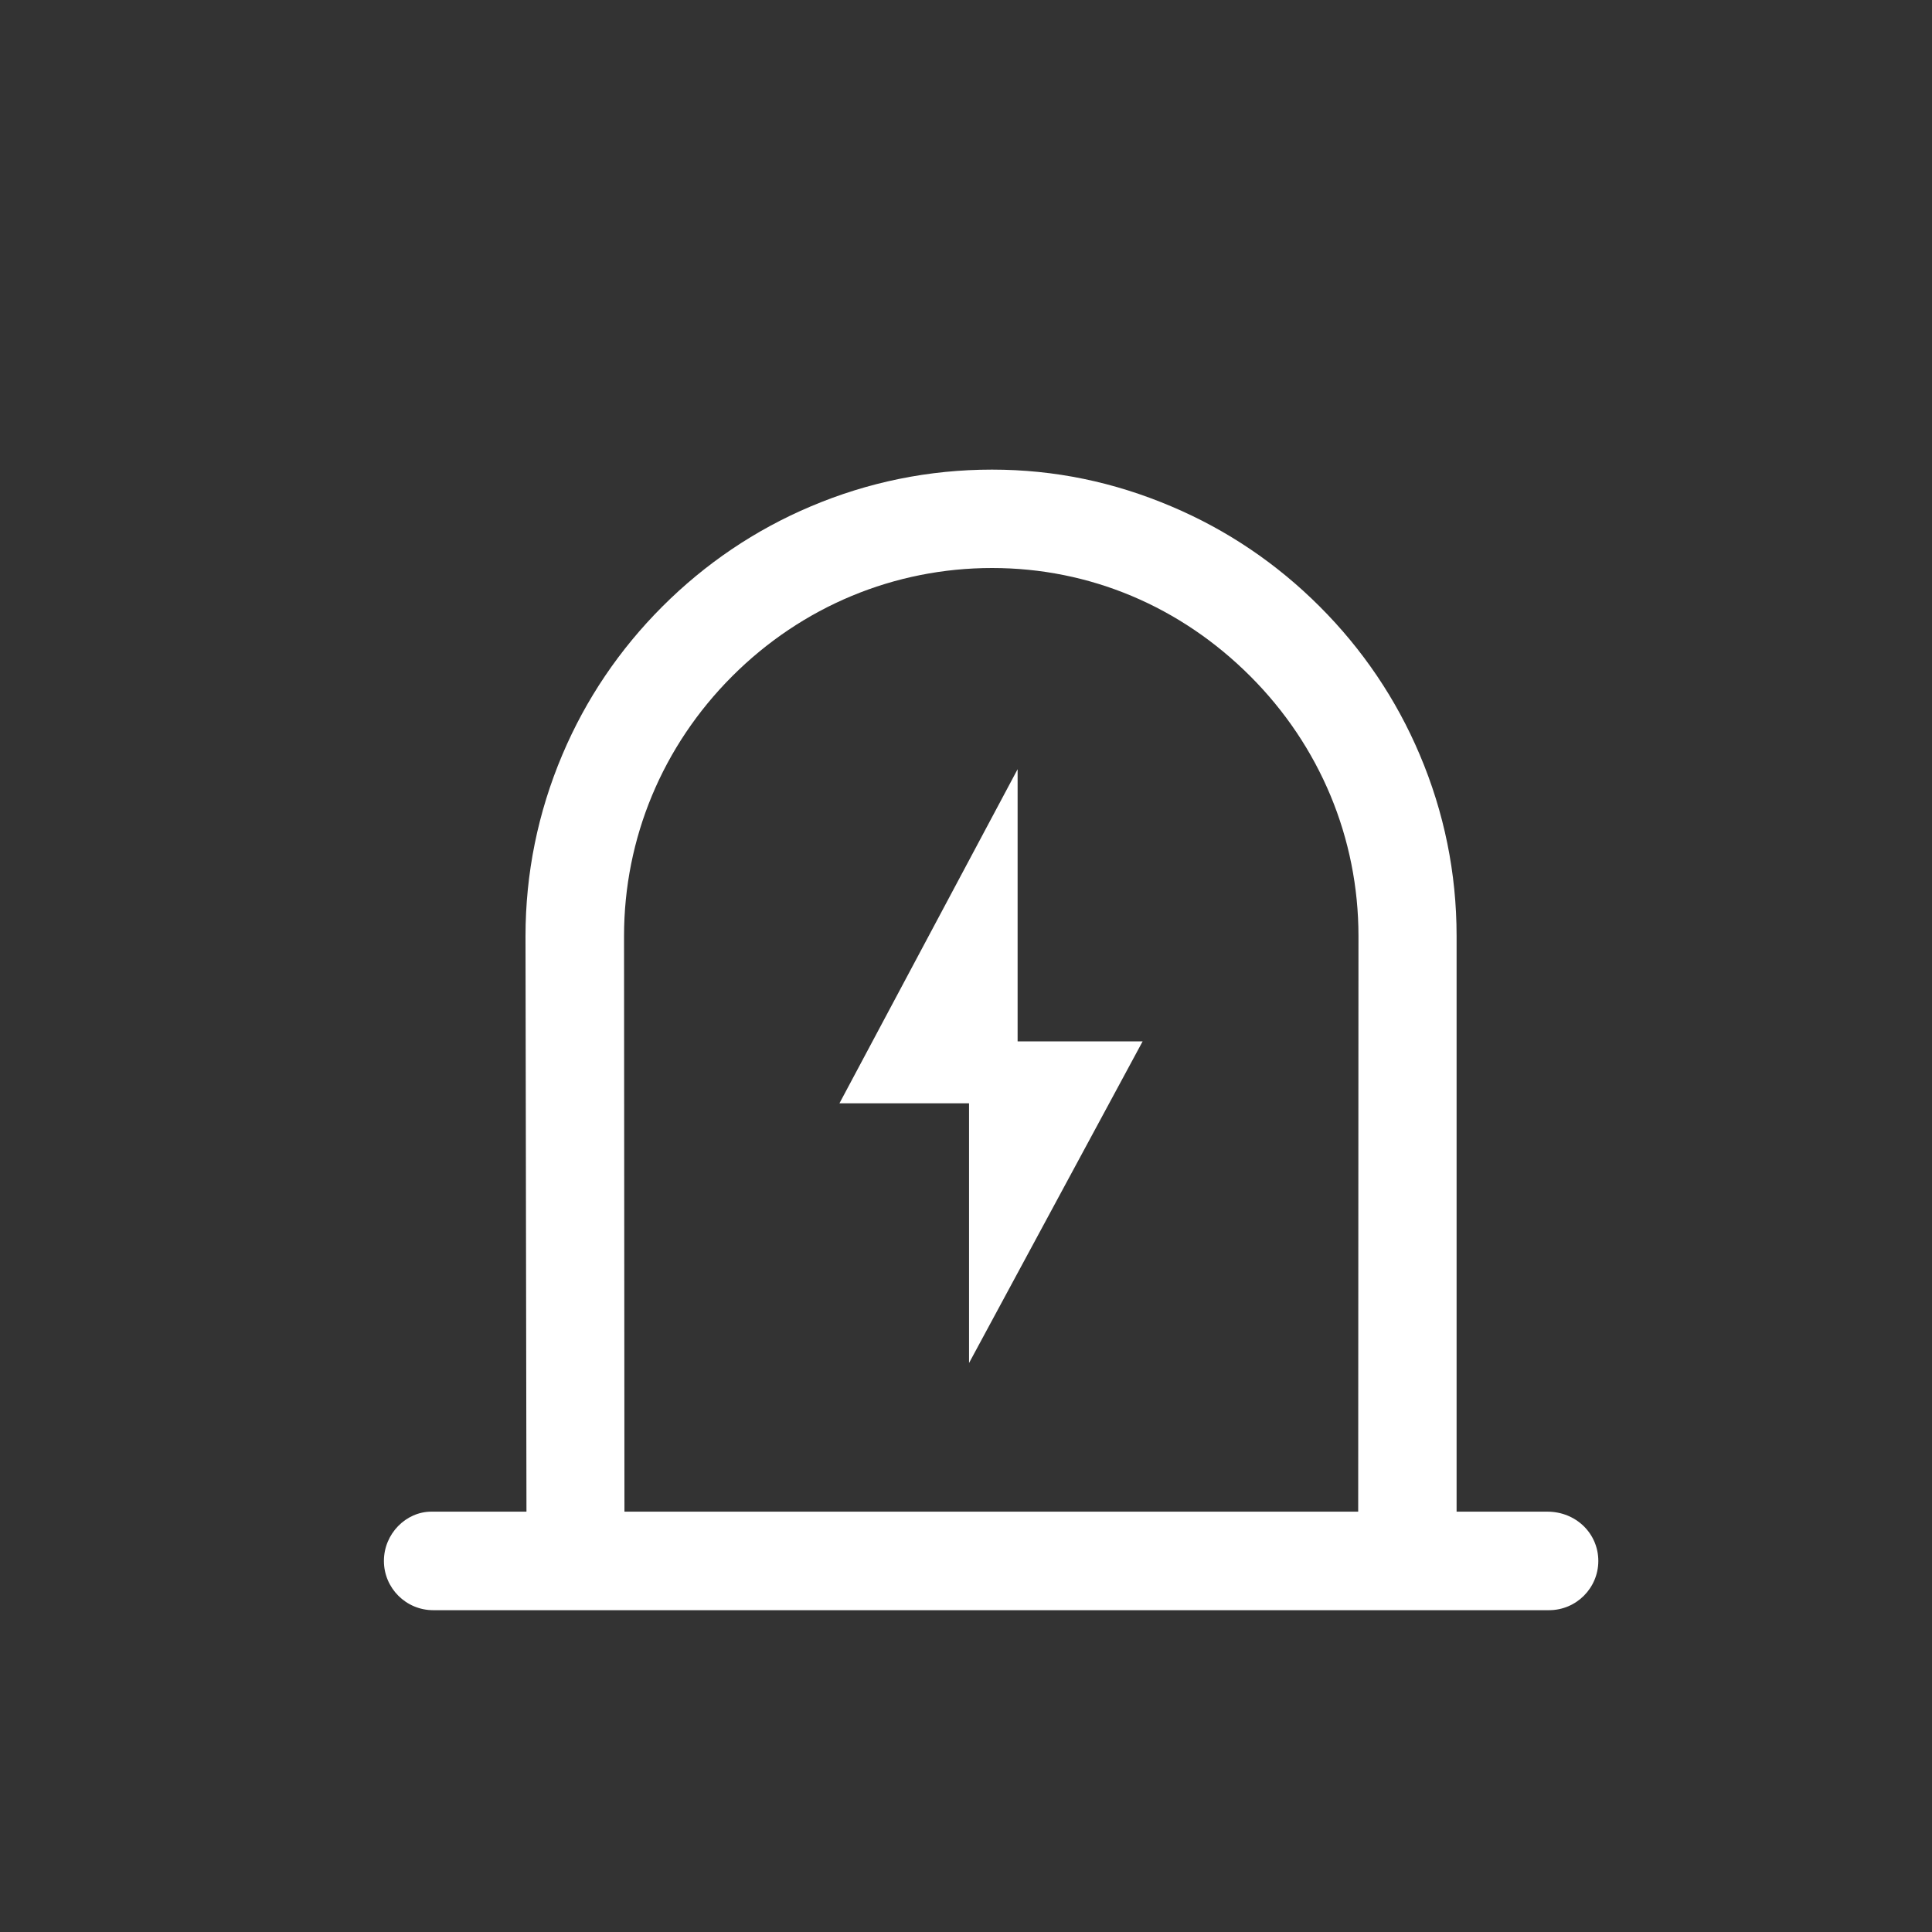 <?xml version="1.0" encoding="UTF-8"?><svg id="_图层_1" xmlns="http://www.w3.org/2000/svg" viewBox="0 0 140 140"><rect x="0" y="0" width="140" height="140" fill="#333333" stroke="none"/><defs><style>.cls-1{fill:#fff;stroke-width:0px;}</style></defs><path class="cls-1" d="M98.42,109.7l.02-41.87c0-7.09-2.79-13.78-7.84-18.83-5.05-5.05-11.62-7.84-18.71-7.84s-13.78,2.79-18.83,7.84c-5.05,5.05-7.84,11.74-7.84,18.83l.03,41.86h-7.1s-.07-41.85-.07-41.85c0-4.55.9-8.97,2.67-13.15,1.7-4.02,4.14-7.63,7.25-10.74s6.72-5.55,10.74-7.25c4.17-1.77,8.59-2.67,13.14-2.67s8.84.9,13.01,2.67c4.02,1.7,7.63,4.14,10.74,7.25s5.55,6.72,7.25,10.74c1.77,4.17,2.67,8.59,2.67,13.12v41.86l-7.14.02Z"/><path class="cls-1" d="M112.25,116.68H31.39c-1.97,0-3.57-1.6-3.57-3.57s1.6-3.57,3.44-3.57h80.86c2.1,0,3.7,1.6,3.7,3.57s-1.6,3.57-3.57,3.57Z"/><path class="cls-1" d="M82.81,75.46h-9.07v-19.72l-12.91,24.21h9.39v18.82l12.58-23.31Z"/></svg>